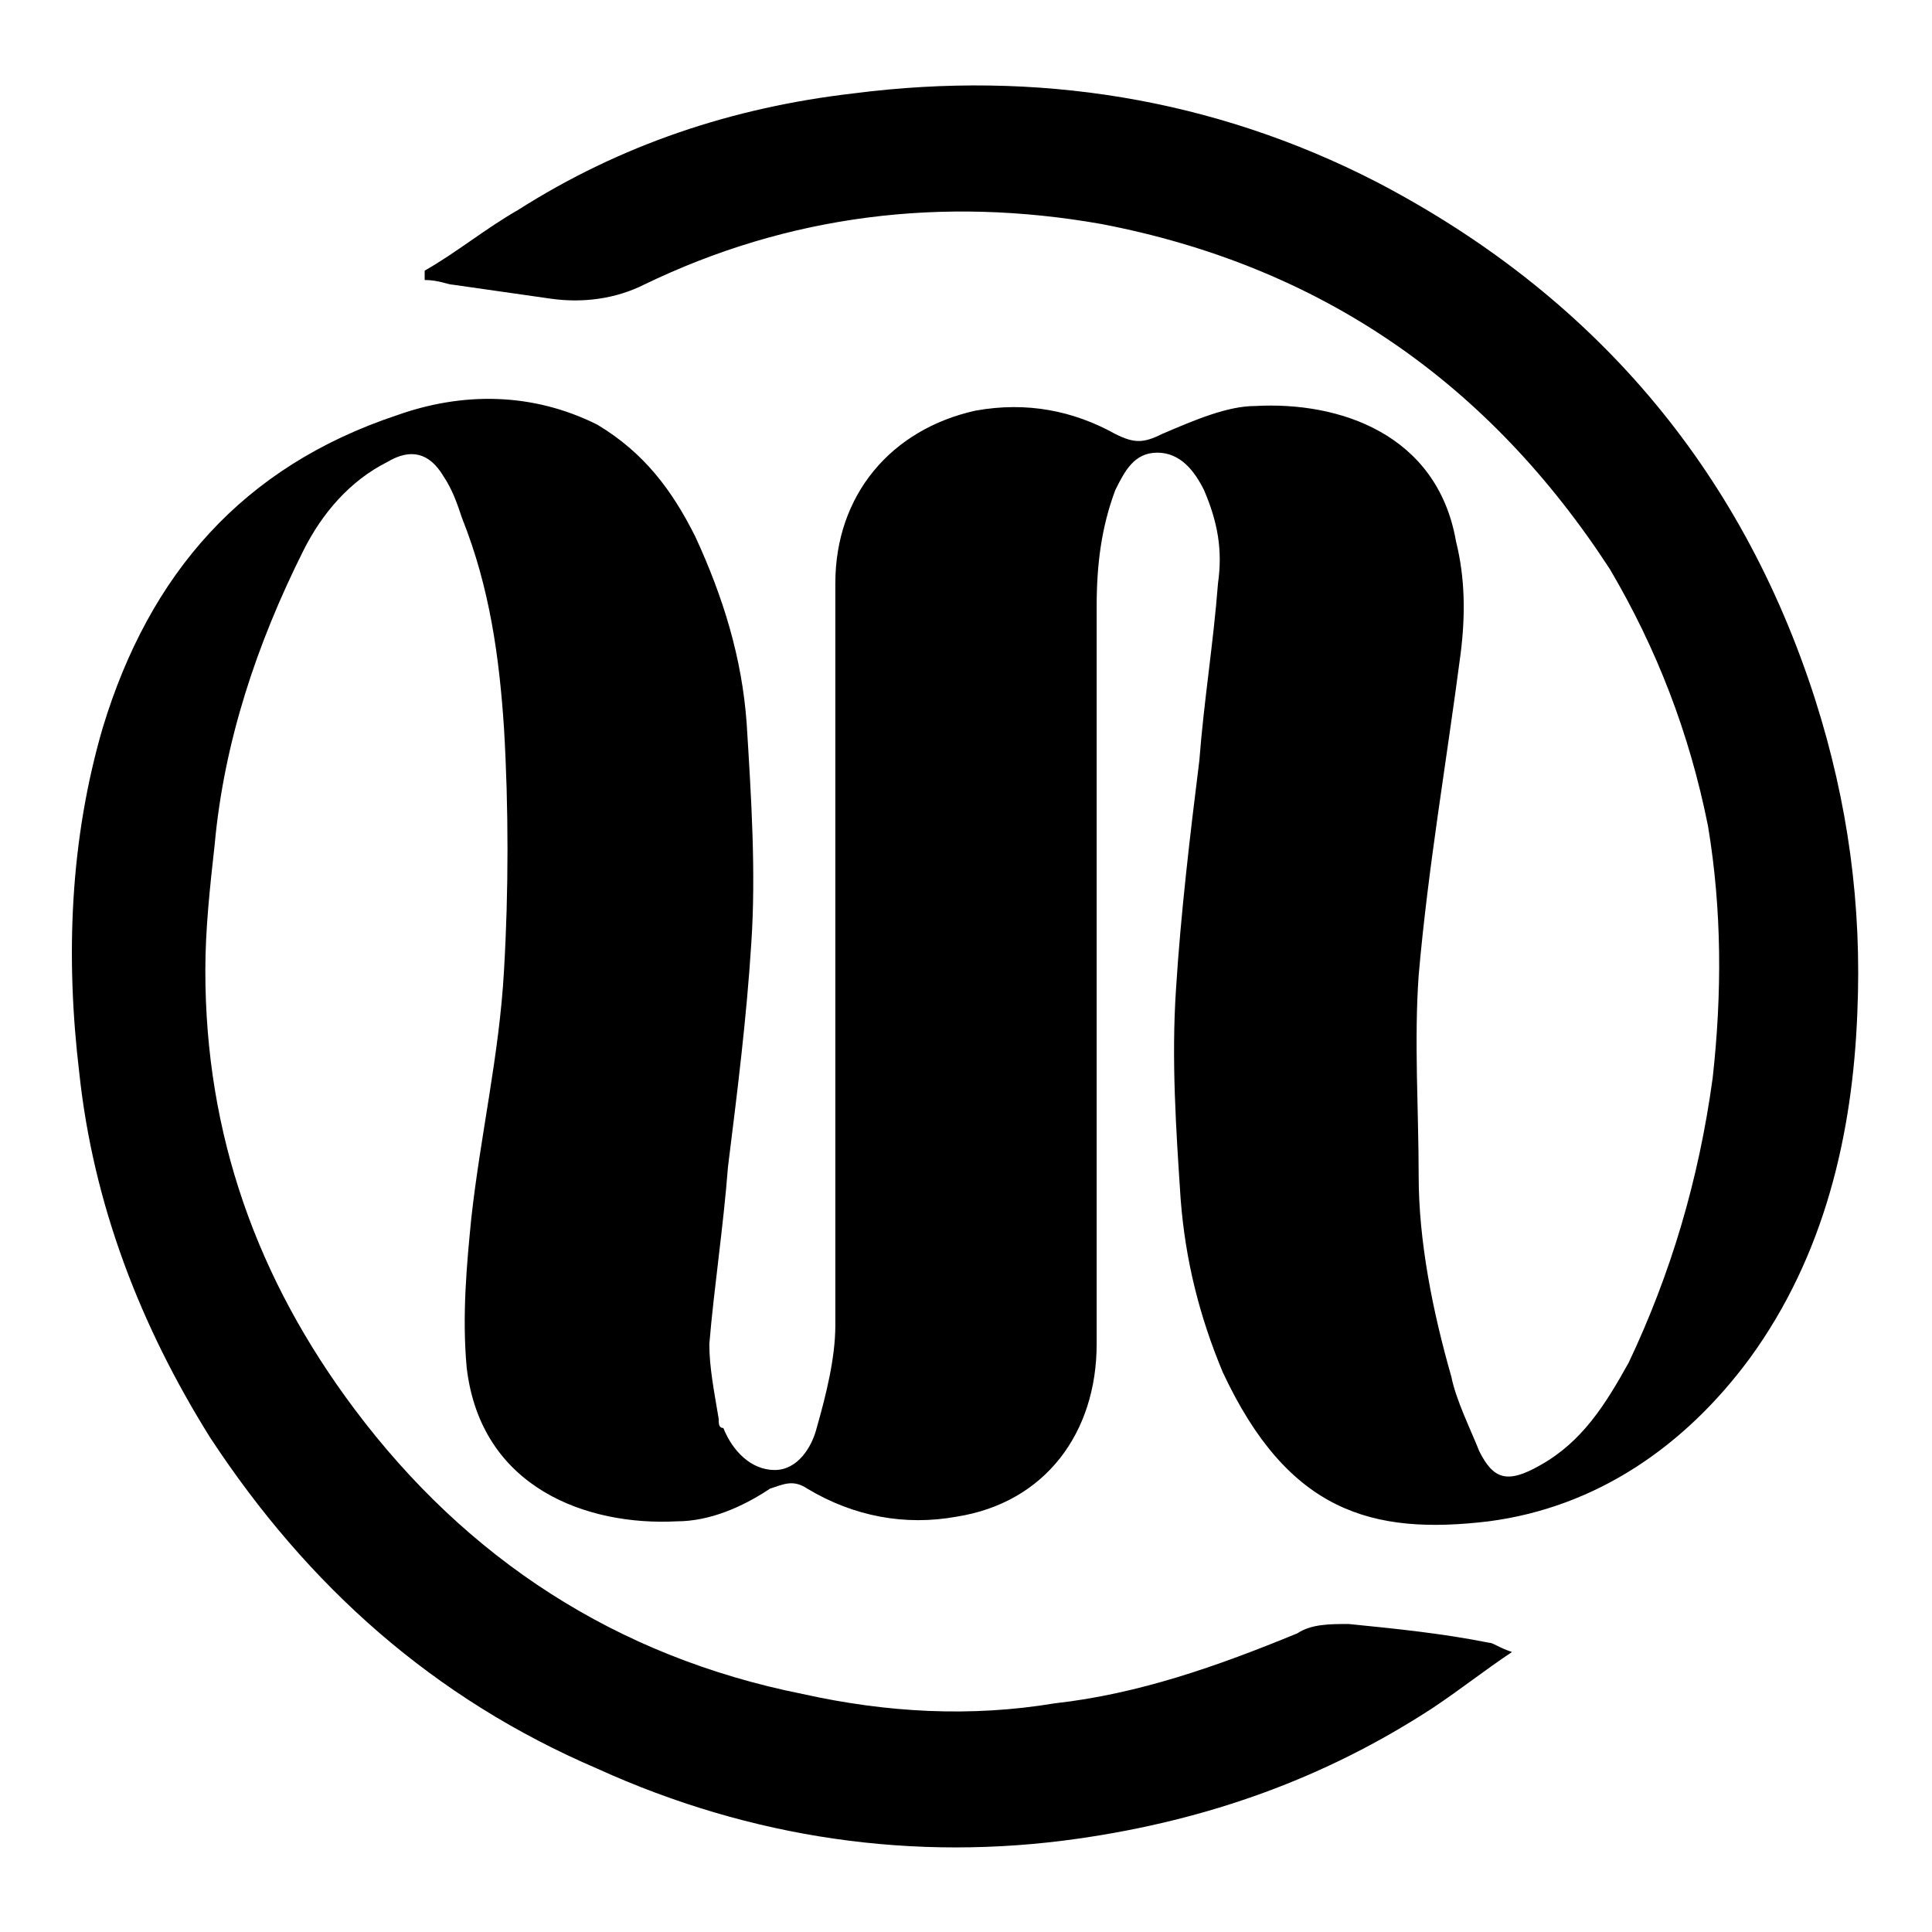 <?xml version="1.0" encoding="utf-8"?>
<!-- Generator: Adobe Illustrator 25.0.0, SVG Export Plug-In . SVG Version: 6.00 Build 0)  -->
<svg version="1.1" id="图层_1" xmlns="http://www.w3.org/2000/svg" xmlns:xlink="http://www.w3.org/1999/xlink" x="0px" y="0px"
	 viewBox="0 0 41.4 41.4" style="enable-background:new 0 0 41.4 41.4;" xml:space="preserve">
<path d="M9.1,5.8c0.7-0.4,1.3-0.9,2-1.3c2.2-1.4,4.6-2.2,7.2-2.5c3.9-0.5,7.7,0.1,11.2,1.9c4.6,2.4,7.8,6.1,9.4,11.1
	c0.7,2.2,1,4.4,0.9,6.7c-0.1,2.6-0.7,5.2-2.3,7.4c-1.4,1.9-3.3,3.2-5.6,3.5c-2.5,0.3-4.3-0.2-5.7-3.2c-0.5-1.2-0.8-2.4-0.9-3.7
	c-0.1-1.5-0.2-3-0.1-4.5c0.1-1.6,0.3-3.3,0.5-4.9c0.1-1.3,0.3-2.5,0.4-3.8c0.1-0.7,0-1.3-0.3-2c0,0,0,0,0,0c-0.2-0.4-0.5-0.8-1-0.8
	c-0.5,0-0.7,0.4-0.9,0.8c-0.3,0.8-0.4,1.6-0.4,2.5c0,5.3,0,10.5,0,15.8c0,1.9-1.1,3.4-3,3.7c-1.1,0.2-2.2,0-3.2-0.6
	c-0.3-0.2-0.5-0.1-0.8,0c-0.6,0.4-1.3,0.7-2,0.7c-1.9,0.1-4.2-0.7-4.5-3.3c-0.1-1.1,0-2.2,0.1-3.2c0.2-1.8,0.6-3.5,0.7-5.3
	c0.1-1.7,0.1-3.5,0-5.2c-0.1-1.5-0.3-3-0.9-4.5c-0.1-0.3-0.2-0.6-0.4-0.9C9.2,9.7,8.8,9.6,8.3,9.9c-0.8,0.4-1.4,1.1-1.8,1.9
	c-1,2-1.7,4.1-1.9,6.3c-0.1,0.9-0.2,1.8-0.2,2.7c0,3.5,1.1,6.6,3.2,9.4c2.4,3.2,5.6,5.3,9.6,6.1c1.8,0.4,3.6,0.5,5.4,0.2
	c1.8-0.2,3.5-0.8,5.2-1.5c0.3-0.2,0.7-0.2,1.1-0.2c1,0.1,2,0.2,3,0.4c0.1,0,0.2,0.1,0.5,0.2c-0.6,0.4-1.1,0.8-1.7,1.2
	c-2.3,1.5-4.8,2.4-7.6,2.8c-3.5,0.5-7,0-10.3-1.5c-3.5-1.5-6.2-3.9-8.3-7.1c-1.5-2.4-2.5-5-2.8-7.8c-0.3-2.5-0.2-5,0.5-7.4
	c1-3.3,3-5.6,6.3-6.7c1.4-0.5,2.9-0.5,4.3,0.2c1,0.6,1.6,1.4,2.1,2.4c0.6,1.3,1,2.6,1.1,4c0.1,1.6,0.2,3.2,0.1,4.7
	c-0.1,1.6-0.3,3.2-0.5,4.8c-0.1,1.3-0.3,2.6-0.4,3.8c0,0.5,0.1,1,0.2,1.6c0,0.1,0,0.2,0.1,0.2c0.2,0.5,0.6,0.9,1.1,0.9
	c0.5,0,0.8-0.5,0.9-0.9c0.2-0.7,0.4-1.5,0.4-2.2c0-5.3,0-10.6,0-15.9c0-1.9,1.2-3.3,3-3.7c1.1-0.2,2.1,0,3,0.5c0.4,0.2,0.6,0.2,1,0
	c0.7-0.3,1.4-0.6,2-0.6c1.8-0.1,3.9,0.6,4.3,2.9c0.2,0.8,0.2,1.6,0.1,2.4c-0.3,2.3-0.7,4.6-0.9,6.9c-0.1,1.4,0,2.9,0,4.3
	c0,1.4,0.3,2.9,0.7,4.3c0.1,0.5,0.4,1.1,0.6,1.6c0.3,0.6,0.6,0.7,1.3,0.3c0.9-0.5,1.4-1.3,1.9-2.2c0.9-1.9,1.5-3.9,1.8-6.1
	c0.2-1.8,0.2-3.6-0.1-5.4c-0.4-2-1.1-3.8-2.1-5.5c-2.6-4-6.2-6.5-10.9-7.4c-3.4-0.6-6.7-0.2-9.8,1.3c-0.6,0.3-1.3,0.4-2,0.3
	c-0.7-0.1-1.4-0.2-2.1-0.3C9.6,6.1,9.4,6,9.1,6C9.1,5.9,9.1,5.9,9.1,5.8z"/>
</svg>
